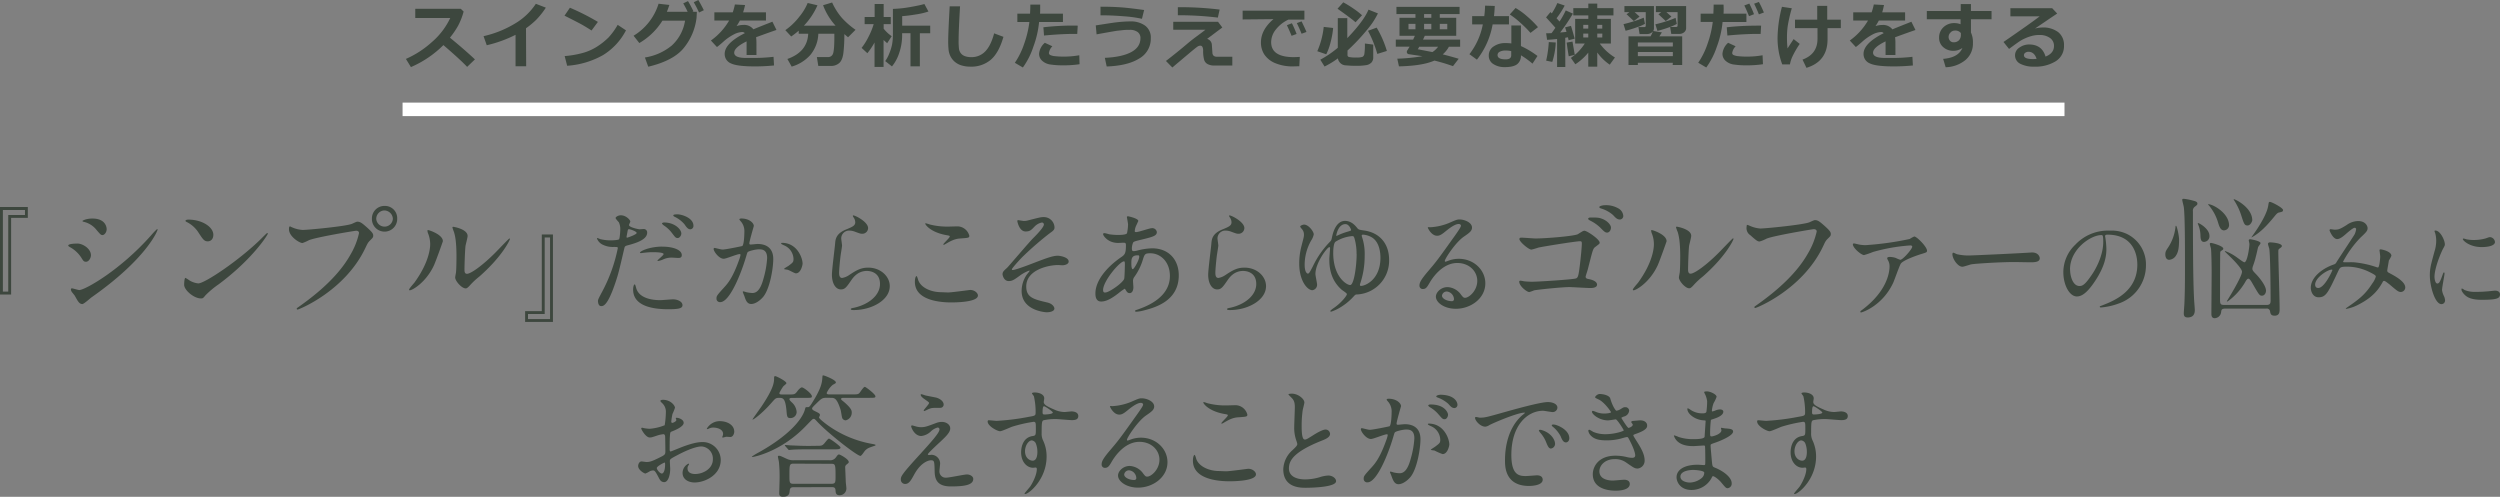 <svg xmlns="http://www.w3.org/2000/svg" viewBox="0 0 1000.15 198.74"><rect x="0" y="0" width="1000.15" height="198.74" fill="#808080" stroke="none"/><defs><style>.cls-1{fill:#3d473e;}.cls-2{fill:none;stroke:#fff;stroke-miterlimit:10;stroke-width:5.4px;}</style></defs><title>img_flow_copy01</title><g id="レイヤー_2" data-name="レイヤー 2"><g id="レイヤー_1-2" data-name="レイヤー 1"><path class="cls-1" d="M190,23.76l-3.12,3q-2.46-2.67-9.49-8.72a42,42,0,0,1-13,8.8l-2-3.27a38.5,38.5,0,0,0,10.32-6.68,28.92,28.92,0,0,0,7.42-9.7l-14,0V3.52h18.21l1.14,1.1a26.76,26.76,0,0,1-2.27,5.78,33.19,33.19,0,0,1-3.21,4.67Q185.93,19.93,190,23.76Z"/><path class="cls-1" d="M210.5,26.5h-4.25V13.93a51.19,51.19,0,0,1-11.52,4.17l-1.28-3.63a42.11,42.11,0,0,0,12.73-5.14,25.47,25.47,0,0,0,8.19-7.81l4,1.54a30.89,30.89,0,0,1-4,5,31.57,31.57,0,0,1-3.94,3.24Z"/><path class="cls-1" d="M239.19,8.76l-2.54,3.44c-1.36-.88-2.58-1.62-3.63-2.22s-3.45-1.84-7.18-3.71L228,3.09A92.07,92.07,0,0,1,239.19,8.76Zm11.24,3.38a25.16,25.16,0,0,1-9.19,9.91,33.87,33.87,0,0,1-14.34,4.26l-1-3.88a37.91,37.91,0,0,0,7.9-1.44,20.79,20.79,0,0,0,5.54-2.66A27.32,27.32,0,0,0,243.44,15a27.17,27.17,0,0,0,3.67-5.06Z"/><path class="cls-1" d="M278.79,4.71l-.14,2.53A23.59,23.59,0,0,1,273.71,19q-4.09,5.24-14.37,7.69L258,23a22.26,22.26,0,0,0,10.77-4.8,17.07,17.07,0,0,0,5.29-9.92H265a26.68,26.68,0,0,1-9.23,8.94l-2.3-2.92a22.86,22.86,0,0,0,10-12.81l4.32.49c-.39,1.17-.73,2.09-1,2.75h8.31a36.59,36.59,0,0,0-1.77-3.38l1.9-.91q1,1.61,2.19,4.08l-.49.21Zm2.78-.62L279.65,5A40.88,40.88,0,0,0,277.54.9l1.84-.9C280,1.07,280.77,2.44,281.57,4.09Z"/><path class="cls-1" d="M302.63,22h-3.95l0-5.45q-4.95,2.43-4.95,4.53t4.77,2.1l1.54,0a71.35,71.35,0,0,0,9.42-.45l.2,3.46q-3.9.38-7.64.38c-4.8,0-8-.41-9.65-1.23a4,4,0,0,1-2.45-3.79q0-4.22,8.05-8.28a1.31,1.31,0,0,0-1.08-.46,7.93,7.93,0,0,0-3.25.93,20,20,0,0,0-4.39,3.07c-1.13,1-1.94,1.67-2.43,2l-2.41-2.6a25.59,25.59,0,0,0,7.29-8h-5.91V4.93h7.36A23.84,23.84,0,0,0,294,1.79l4.07.22a27.38,27.38,0,0,1-.79,2.92h9.15V8.22H296a25.49,25.49,0,0,1-1.33,2.22,8.37,8.37,0,0,1,2.66-.46,4.65,4.65,0,0,1,4.08,1.75q1.8-.78,7.6-3.05l1.62,3.3q-2.73.93-8.15,2.91a17.32,17.32,0,0,1,.14,2.23Z"/><path class="cls-1" d="M327.38,13.49A14,14,0,0,1,324.17,22a15.89,15.89,0,0,1-7.45,4.65L315,23.59q8-2.81,8.33-10.1h-3.8V12.27a33.83,33.83,0,0,1-3,2.33l-2.35-2.54a25.66,25.66,0,0,0,5.61-5.39,21.36,21.36,0,0,0,3.33-5.48l3.92.93a28.48,28.48,0,0,1-5.42,8.15h12.66a25.15,25.15,0,0,1-5-8.18L332.9,1a25.47,25.47,0,0,0,3.92,6.17,31.51,31.51,0,0,0,5.45,4.75l-3,3-1.48-1.28a63.76,63.76,0,0,1-.36,7.37c-.23,2-.79,3.42-1.67,4.2a4.9,4.9,0,0,1-3.39,1.17h-5l-.57-3.55h4.39a2,2,0,0,0,2-1.21c.4-.82.6-3.13.6-6.95V13.49Z"/><path class="cls-1" d="M349.87,17A30,30,0,0,1,347,21.29l-2.31-2.13a25,25,0,0,0,2.77-4.43,28.93,28.93,0,0,0,2.07-5.08h-3.62V6.81h4V1.59h3.61V6.81h2.84V9.65h-2.84v1.83a15,15,0,0,0,3.21,3l-1.81,2.81L353.48,16V26.77h-3.61ZM368,26.55h-3.75V13.28h-3.34v.46a22.22,22.22,0,0,1-1.22,7.59,16.47,16.47,0,0,1-2.85,5.24l-2.7-2.13a13.35,13.35,0,0,0,1.63-3.06,19.34,19.34,0,0,0,1.14-3.72,23.75,23.75,0,0,0,.31-4.09v-10c1.5-.07,2.82-.17,4-.31s2.63-.37,4.4-.71,3.17-.65,4.19-.94l1.62,3a28.19,28.19,0,0,1-4.79,1.13c-2.18.37-4.09.61-5.71.72v3.8h11.21v3.06H368Z"/><path class="cls-1" d="M401.43,14.74q-1.8,6.32-5,9.12a12,12,0,0,1-8.19,2.8,11.72,11.72,0,0,1-3.79-.56,7.34,7.34,0,0,1-2.64-1.52,7,7,0,0,1-1.58-2.09,7.59,7.59,0,0,1-.72-2.4,31.15,31.15,0,0,1-.17-3.93q0-2.91.59-13.64h4.15q-.57,9.59-.57,13.32a26.7,26.7,0,0,0,.16,3.87,4,4,0,0,0,.71,1.58A3.52,3.52,0,0,0,386,22.45a7.06,7.06,0,0,0,2.55.41,7.49,7.49,0,0,0,5.6-2.29c1.5-1.52,2.69-3.94,3.57-7.23Z"/><path class="cls-1" d="M416.13,1.84c0,.35,0,.94,0,1.78,0,.63,0,1.24-.05,1.84h9.16V8.79h-9.54a39,39,0,0,1-2.3,9.92A30.15,30.15,0,0,1,409.21,27L406,25.12a30.61,30.61,0,0,0,3.71-7.54,40.85,40.85,0,0,0,2.11-8.79H407V5.46h5.08c.08-1.49.12-2.69.12-3.62Zm15.76,23.85a43.1,43.1,0,0,1-6.57.45,33.65,33.65,0,0,1-5-.32,6.06,6.06,0,0,1-3.39-1.51,3.71,3.71,0,0,1-1.23-2.78A6.44,6.44,0,0,1,418,17.12l3,1.39a4.86,4.86,0,0,0-1.37,2.69.91.91,0,0,0,.5.8,5.76,5.76,0,0,0,2,.48,31.76,31.76,0,0,0,3.42.17,35.89,35.89,0,0,0,6.23-.54Zm-.73-15.42-.2,3.3c-.52,0-1.07,0-1.65,0q-4.69,0-11.64.64l-.25-3.3A103.44,103.44,0,0,1,429,10.23C429.85,10.23,430.58,10.24,431.16,10.27Z"/><path class="cls-1" d="M442.74,26.6,442,23.14c4.61-.21,8.14-1,10.58-2.31s3.67-3.19,3.67-5.6a2.88,2.88,0,0,0-1.16-2.44,5.16,5.16,0,0,0-3.11-.85c-.89,0-1.85,0-2.89.13s-2,.2-2.75.32-3.34.57-7.64,1.35l-.33-3.58,5.78-.89c1.68-.25,3.17-.44,4.48-.54s2.46-.16,3.46-.16a9.67,9.67,0,0,1,6.07,1.72,5.87,5.87,0,0,1,2.23,4.94,9.11,9.11,0,0,1-4.63,8.18Q451.16,26.29,442.74,26.6ZM457.72,4l-.87,3.52a49.18,49.18,0,0,0-7.18-1q-4.64-.37-7.86-.38c-.55,0-1.06,0-1.54,0l0-3.46c2.92,0,5.65.08,8.2.26S454.12,3.52,457.72,4Z"/><path class="cls-1" d="M489,11l-6.08,4.55a2.61,2.61,0,0,1,1.9,2.39l.21,3.1a1.86,1.86,0,0,0,.33,1.08,1.47,1.47,0,0,0,.59.43,2.17,2.17,0,0,0,.75.15H493v3.52h-7.18a5.54,5.54,0,0,1-2.6-.53,2.92,2.92,0,0,1-1.42-1.52,12.75,12.75,0,0,1-.47-3.84c0-1.37-.4-2.06-1.11-2.06a2.1,2.1,0,0,0-1.11.35q-.57.36-3.48,2.8L469,27l-2.55-2.61q4.68-3.61,8.94-7.23c.8-.69,1.94-1.57,3.41-2.66,1.68-1.23,2.83-2.1,3.43-2.6-1.32,0-3.05,0-5.19,0l-7.67,0V8.71h17.91Zm-1.06-7.2-.73,3.24a130.55,130.55,0,0,0-15-.94h-1V2.88h2.13A129.4,129.4,0,0,1,487.93,3.83Z"/><path class="cls-1" d="M520,22.76l-.2,3.74-2,.05a18,18,0,0,1-8-1.44,9.67,9.67,0,0,1-4.09-3.46A8.78,8.78,0,0,1,504.45,17q0-5.07,5-9.34l-12.32.12V4.26h24.71V7.83h-6.36a13.65,13.65,0,0,0-5,3.9,8.2,8.2,0,0,0-1.94,5.13q0,6,9.11,6C518.4,22.84,519.15,22.82,520,22.76Zm-1.24-9.19-2.05.76q-.57-1.44-1.87-4.25l2-.78A44.62,44.62,0,0,1,518.71,13.57Zm3.95-.8-2,.73c-.65-1.61-1.28-3-1.9-4.25l1.9-.71C521.42,10,522.09,11.4,522.66,12.77Z"/><path class="cls-1" d="M533.33,11.19a32.47,32.47,0,0,1-1,5.65,22.22,22.22,0,0,1-1.76,4.88L527,20.49a32.94,32.94,0,0,0,2.57-9.73Zm17.92-5.83a30.88,30.88,0,0,1-2.39,4.06q-1.25,1.76-3.78,4.66a81.76,81.76,0,0,1-6,6.14v1.72a.81.81,0,0,0,.58.86,12.06,12.06,0,0,0,2.86.2,7,7,0,0,0,2.65-.29,1.77,1.77,0,0,0,.68-1.3,26.68,26.68,0,0,0,.19-4l3.34.43v5.14a3,3,0,0,1-.69,2,3.71,3.71,0,0,1-2,1.06,23.24,23.24,0,0,1-4.39.28c-.75,0-1.52,0-2.3-.06s-1.42-.09-1.9-.14a3.16,3.16,0,0,1-1.35-.47,3.47,3.47,0,0,1-1-1,3.11,3.11,0,0,1-.51-1.3,34.67,34.67,0,0,1-5.34,3.26l-1.7-2.73a40.82,40.82,0,0,0,7-4.77V7.26H539v8q6.62-6.9,8.48-11.4Zm-6.36.74L542.3,8.91Q541,7.69,535.09,3.49l2.3-2.56a41.3,41.3,0,0,1,4.12,2.54A28.24,28.24,0,0,1,544.89,6.1Zm9.94,14.28L551,21.57a45.66,45.66,0,0,0-3.72-9.25l3.47-1.27A41.43,41.43,0,0,1,554.83,20.38Z"/><path class="cls-1" d="M579.65,18.7a10.79,10.79,0,0,1-2.47,3.05c1.68.41,3.81,1,6.38,1.76l-2.28,2.95a76.44,76.44,0,0,0-7.43-2.23q-4.73,2.11-14.18,2.32L559,23.48a73.68,73.68,0,0,0,10.07-1l-5.38-.79a.9.9,0,0,1-.87-1,.71.71,0,0,1,.11-.4c.31-.5.63-1,1-1.62H558.4V15.84h6.93c.25-.5.48-1,.7-1.53h-6.15V7.13h6.39V5.64h-7.61V2.75h25.26V5.64H576V7.13h6.58v7.18H570c-.17.4-.41.92-.7,1.53h14.84V18.7ZM566.27,9.54h-2.79V11.7h2.79Zm6.78,11.29a8.2,8.2,0,0,0,2.27-2.13h-7.53c-.23.42-.43.76-.59,1ZM569.72,5.64V7.13h2.9V5.64Zm2.9,3.9h-2.9V11.7h2.9ZM579,11.7V9.54h-3V11.7Z"/><path class="cls-1" d="M598,2.38c-.07,1.48-.17,2.84-.32,4.07h6V9.76h-6.54a31.77,31.77,0,0,1-6.28,14.11l-3-2.19a28.09,28.09,0,0,0,5.36-11.92h-4.27V6.45h4.85a39,39,0,0,0,.32-4.19Zm17.09,20-2,3.08a33,33,0,0,0-4.63-3.34,4.21,4.21,0,0,1-1.5,3.56q-1.5,1.17-4.93,1.17a8.12,8.12,0,0,1-4.6-1.22,3.87,3.87,0,0,1-1.83-3.39,4.22,4.22,0,0,1,1.94-3.66,8.08,8.08,0,0,1,4.74-1.35,17.1,17.1,0,0,1,2.35.15v-7.2h3.83v8.24A34.85,34.85,0,0,1,615,22.33Zm-10.51-1.94a11.09,11.09,0,0,0-2.35-.23,4.83,4.83,0,0,0-2.2.47,1.47,1.47,0,0,0-.92,1.33c0,1.16,1.07,1.74,3.23,1.74,1.5,0,2.24-.54,2.24-1.62Zm10.71-9.58-3,2.3a42.75,42.75,0,0,0-4-4A31.8,31.8,0,0,0,604,5.78l2.32-2.58a27.8,27.8,0,0,1,4.59,3.32A39.63,39.63,0,0,1,615.24,10.81Z"/><path class="cls-1" d="M622.39,17A28.88,28.88,0,0,1,621,24.76l-2.44-.49a46.94,46.94,0,0,0,1.05-7.44Zm3.83,9.81h-3.29V15.59c-1.61.18-2.94.29-4,.34l-.38-2.62c.63,0,1.36,0,2.18-.06.41-.55.92-1.26,1.52-2.13-.66-.79-1.91-2.17-3.73-4.16l1.76-2.14.53.53a26.82,26.82,0,0,0,2.23-4.13l2.93,1a33.89,33.89,0,0,1-3.26,5.08c.39.42.79.86,1.19,1.32a34.67,34.67,0,0,0,2.5-4.45l2.85,1.28a69.69,69.69,0,0,1-5.1,7.55c1.06-.09,1.91-.17,2.54-.25-.26-.92-.45-1.52-.56-1.8l2.36-.6c.38,1.2.87,2.9,1.48,5.12l-2.45.62c0-.17-.11-.57-.26-1.19-.33.08-.68.16-1.07.22ZM630,21.94l-2.41.57c-.27-1.5-.54-3.33-.83-5.47l2.33-.41Zm5.4-.88a22.23,22.23,0,0,1-5.17,4.65l-1.79-2.55A19.54,19.54,0,0,0,634,17.42h-3.84V7.55h5.26V6.16h-6V3.26h6V1.44H639V3.26h6.48v2.9H639V7.55h5.45v9.87H640A21.34,21.34,0,0,0,646.07,23L644,25.87A19.69,19.69,0,0,1,639,21v5.67H635.4Zm-2-9.62h2V9.94h-2Zm2,2h-2V15h2Zm3.57-2H641V9.94H639Zm2.07,2H639V15H641Z"/><path class="cls-1" d="M658.08,9.54a18.41,18.41,0,0,1-3.31,1.4,43.66,43.66,0,0,1-4.44,1.36l-.83-2.65c1.18-.26,2.61-.65,4.28-1.18a33.67,33.67,0,0,0,3.81-1.4Zm-2.16-2.9-2.28,1.79L650.72,5.7l1.15-.85h-2V2.44h11.81V11.3A1.94,1.94,0,0,1,660.8,13a3,3,0,0,1-1.87.62h-3l-.46-2.78h2.3q.63,0,.63-.57V4.85h-4.45Zm13.32,18.48h-14V26H651.5V14.53h8.84c.5-.95.85-1.66,1-2.12l3.52.54-1,1.58h9.12V26h-3.82Zm0-6.53V17h-14v1.58Zm-14,3.87h14V20.81h-14ZM670.82,9.57A18.23,18.23,0,0,1,667.51,11a41.24,41.24,0,0,1-4.44,1.36l-.82-2.64a44,44,0,0,0,4.25-1.17,33.68,33.68,0,0,0,3.83-1.41Zm-2.15-2.93L666.4,8.43,663.47,5.7l1.15-.85h-2.17V2.44h12.1v8.75a2.1,2.1,0,0,1-.81,1.73,3,3,0,0,1-1.92.65h-3.21l-.45-2.78h2.35q.63,0,.63-.57V4.85h-4.48Z"/><path class="cls-1" d="M689.52,1.84c0,.35.05.94.05,1.78,0,.63,0,1.24-.06,1.84h9.16V8.79h-9.53a39.06,39.06,0,0,1-2.31,9.92A30.44,30.44,0,0,1,682.61,27l-3.22-1.9a30.61,30.61,0,0,0,3.72-7.54,40.8,40.8,0,0,0,2.1-8.79h-4.85V5.46h5.09c.07-1.49.11-2.69.11-3.62Zm15.77,23.85a43.33,43.33,0,0,1-6.58.45,33.65,33.65,0,0,1-5-.32,6.12,6.12,0,0,1-3.39-1.51,3.71,3.71,0,0,1-1.23-2.78,6.49,6.49,0,0,1,2.27-4.41l3,1.39a4.83,4.83,0,0,0-1.38,2.69.91.91,0,0,0,.5.8,5.89,5.89,0,0,0,2,.48,31.82,31.82,0,0,0,3.43.17,35.78,35.78,0,0,0,6.22-.54Zm-.74-15.42-.19,3.3c-.53,0-1.08,0-1.65,0q-4.71,0-11.65.64l-.25-3.3a103.7,103.7,0,0,1,11.55-.64C703.25,10.23,704,10.24,704.55,10.27Zm-2.84-4.59-2,.77c-.77-1.91-1.39-3.33-1.88-4.26l2-.76A41.51,41.51,0,0,1,701.71,5.68ZM705.66,5l-2,.74c-.64-1.61-1.28-3-1.9-4.26l1.9-.71C704.42,2.19,705.09,3.59,705.66,5Z"/><path class="cls-1" d="M720,17.56a37.75,37.75,0,0,0-3,5.21,12.83,12.83,0,0,0-.92,3H713a30.19,30.19,0,0,1-1.87-10.58,50.51,50.51,0,0,1,1.76-12.47l3.94.59a60.49,60.49,0,0,0-1.63,7.07A32.46,32.46,0,0,0,714.9,15a36.93,36.93,0,0,0,.23,4.38q.79-1.26,2.43-3.74Zm2.69,9.57-1.58-3.29q6-2.19,6-8.31V11.26h-9V7.87H727V2.36H731V7.87h5.44v3.39h-5.31v4.4Q731.16,24.54,722.72,27.13Z"/><path class="cls-1" d="M758.29,22h-3.95V16.55q-5,2.43-5,4.53t4.77,2.1l1.54,0a71.52,71.52,0,0,0,9.43-.45l.19,3.46q-3.89.38-7.64.38c-4.79,0-8-.41-9.64-1.23a4,4,0,0,1-2.46-3.79q0-4.22,8.06-8.28a1.31,1.31,0,0,0-1.08-.46,8,8,0,0,0-3.26.93,20,20,0,0,0-4.38,3.07c-1.13,1-1.94,1.67-2.43,2l-2.41-2.6a25.59,25.59,0,0,0,7.29-8h-5.92V4.93h7.36a24,24,0,0,0,.88-3.14l4.07.22A30,30,0,0,1,753,4.93h9.15V8.22H751.65a25.49,25.49,0,0,1-1.33,2.22A8.32,8.32,0,0,1,753,10a4.65,4.65,0,0,1,4.08,1.75q1.8-.78,7.59-3.05l1.63,3.3c-1.83.62-4.54,1.59-8.16,2.91a15.69,15.69,0,0,1,.14,2.23Z"/><path class="cls-1" d="M796.74,7.71H788.5V13a9.42,9.42,0,0,1,.79,4.25,8.51,8.51,0,0,1-3,6.77,13,13,0,0,1-7.91,2.88l-1-3.35q6.1-.48,7.7-4.37a6,6,0,0,1-3.61,1.14,5.9,5.9,0,0,1-4.07-1.47,4.79,4.79,0,0,1-1.64-3.75,5.54,5.54,0,0,1,1.74-4.21,6.11,6.11,0,0,1,4.37-1.65,6.72,6.72,0,0,1,2.47.46V7.71H770.84V4.41h13.57V1.64h4.09V4.41h8.24ZM784.47,14l0-.77a2.83,2.83,0,0,0-2.47-1,2.26,2.26,0,0,0-1.68.79,2.39,2.39,0,0,0-.76,1.71,2.24,2.24,0,0,0,.56,1.56,1.86,1.86,0,0,0,1.45.63,2.85,2.85,0,0,0,2.13-.81A3,3,0,0,0,784.47,14Z"/><path class="cls-1" d="M818.34,22.64q3.38-1.34,3.38-4.24a3.79,3.79,0,0,0-1.67-3.26A7.1,7.1,0,0,0,815.84,14h-.34a10.8,10.8,0,0,0-2.6.37,16.77,16.77,0,0,0-2.8,1,15.72,15.72,0,0,0-2.21,1.2c-.59.39-2,1.4-4.15,3l-2.22-2.78Q812.85,9,816,6.53H804.28V3.29H821l2,2.13c-2,1.32-4.95,3.34-8.88,6A12,12,0,0,1,817,11a10,10,0,0,1,6.41,1.86,6.5,6.5,0,0,1,2.31,5.36,7.06,7.06,0,0,1-3.28,6.26,15.26,15.26,0,0,1-8.62,2.18,11.43,11.43,0,0,1-5.61-1.16,3.71,3.71,0,0,1-2.07-3.41,3.64,3.64,0,0,1,1.76-3.06,6.64,6.64,0,0,1,3.86-1.24Q816.93,17.81,818.34,22.64Zm-3.58.91c-.6-1.88-1.69-2.83-3.28-2.83a2.06,2.06,0,0,0-1.24.39,1.15,1.15,0,0,0-.54,1c0,1,1.19,1.52,3.58,1.52A13.74,13.74,0,0,0,814.76,23.55Z"/><path class="cls-1" d="M11.13,87.16H4.45v30.66H0v-35H11.13ZM10,84H1.15v32.66H3.3V86H10Z"/><path class="cls-1" d="M36.38,102.1c0,1.05-.79,2.62-2,2.62-.79,0-1.05-.31-1.84-1.62a12.7,12.7,0,0,0-4.76-4.35c-.16-.1-.48-.31-.48-.52,0-.74,3-.79,3.67-.79C33.18,97.44,36.38,99.54,36.38,102.1Zm-6.44,16.24c-.16-.26-1.1-1.36-1.26-1.62a2.18,2.18,0,0,1-.32-1c0-.21.16-.36.48-.36s2.46.68,2.88.68C34,116,48.06,108.18,60.58,94a26,26,0,0,1,2.25-2.35.19.19,0,0,1,.21.21c0,.57-4.61,11.78-26.29,27-.63.42-3.15,2.78-3.83,2.78C31.77,121.59,31.25,120.75,29.94,118.34ZM42.67,91.68c0,1.2-.84,2.36-1.68,2.36-.58,0-.84-.21-2.72-2.47a9.19,9.19,0,0,0-4.51-2.77c-.21,0-.79-.21-.79-.37s1.47-1,4-1C42.67,87.44,42.67,91.52,42.67,91.68Z"/><path class="cls-1" d="M87.4,113.79a36.32,36.32,0,0,0-5.14,4.29c-1,1.21-1.1,1.31-1.88,1.31-2.83,0-6.71-3.35-6.71-5.45,0-.36.06-2.77.53-2.77a13.59,13.59,0,0,1,1.57,1,8.66,8.66,0,0,0,3.56,1.21c2.57,0,16.45-9.28,25.15-17.87.83-.83,2.3-2.3,2.4-2.3a.34.34,0,0,1,.27.26C107.15,93.93,101,103.73,87.4,113.79ZM83.1,96.55c-1.41,0-1.94-.84-3.66-3.46a11.84,11.84,0,0,0-4.77-4.29c-.21-.11-.47-.26-.47-.47s.42-.47,1.15-.47c5.6,0,10,3,10,6.07C85.35,95.5,84.46,96.55,83.1,96.55Z"/><path class="cls-1" d="M116.73,90.89a12.15,12.15,0,0,0,4.35,1.1c2.14,0,17.49-1.46,19.75-2.46,1.62-.73,1.83-.84,2.2-.84,1.15,0,2,.74,3.61,2.15,2.36,2.1,2.67,2.67,2.67,3.41s-.26.94-1.2,1.88-1.05,1.21-2.05,3.3c-8.22,17.08-26.5,24.41-27,24.41a.34.34,0,0,1-.36-.31c0-.21.15-.32.68-.68,9.11-6.39,16.5-13.31,20.69-20.75a29.45,29.45,0,0,0,3.56-8.85c0-.89-.89-.94-1.15-.94-.52,0-15.66,2.51-18.86,3.77A18.65,18.65,0,0,1,121,97.23c-1.2,0-5.39-2.62-5.39-5.5,0-1,.15-1.15.47-1.15C116.15,90.58,116.62,90.89,116.73,90.89Zm42.17-3.51a5.06,5.06,0,1,1-10.11,0,5,5,0,0,1,5.13-5A4.88,4.88,0,0,1,158.9,87.38Zm-8.38.16a3.33,3.33,0,0,0,6.65-.05,3.5,3.5,0,0,0-3.35-3.3A3.36,3.36,0,0,0,150.52,87.54Z"/><path class="cls-1" d="M173.61,106.14c-3.14,6.81-8.64,10-9.69,10a.24.24,0,0,1-.26-.26c0-.42,1.68-2.25,2.1-2.78,5.76-7.91,6.34-13.62,6.34-15.35a11.51,11.51,0,0,0-.9-4.5,4.08,4.08,0,0,1-.2-.94c0-.16.05-.27.26-.27.36,0,5.92,1.78,5.92,4.46C177.18,96.6,174.5,104.15,173.61,106.14ZM182.1,111c0-.26.26-1.63.31-1.89.16-1,.21-5.13.21-6.44,0-6.39-.62-8.54-1-9.85A12.9,12.9,0,0,1,181,91a.29.29,0,0,1,.31-.27c.26,0,5.76.95,5.76,3.67,0,.63-.73,3.35-.83,3.93-.21,1.41-.42,7.75-.42,9.48,0,.68,0,1.73,1,1.73,1.57,0,6.39-3.46,11.42-8.54.89-.89,5.35-5.6,5.55-5.6a.22.22,0,0,1,.21.21c0,.41-3,6.91-12.2,15a29.74,29.74,0,0,0-3.62,3.35c-.89,1-1.36,1.36-1.72,1.41C184.88,115.57,182.1,112.48,182.1,111Z"/><path class="cls-1" d="M210.08,124.46h6.67V93.79h4.46v35H210.08Zm1.15,3.18h8.82V95h-2.14v30.63h-6.68Z"/><path class="cls-1" d="M240.94,116.62a63.29,63.29,0,0,0,6.22-17.34c0-.48-.18-.48-1.69-.48a9.08,9.08,0,0,1-4.2-.84,4.55,4.55,0,0,1-2.45-2.55.2.2,0,0,1,.19-.19,9.7,9.7,0,0,1,1.08.43,17.73,17.73,0,0,0,4.2.51c.71,0,3-.09,3.35-.42s.51-3.53.51-3.86a6.6,6.6,0,0,0-.56-2.93c-.19-.23-1.32-1.41-1.32-1.74s.89-1.08,2.12-1.08c2.12,0,3.77,1.93,3.77,2.49,0,.24-.52,1.18-.52,1.42,0,.89,3.77,1.69,4.24,1.69.19,0,1.23-.09,1.46-.09a1.35,1.35,0,0,1,1.56,1.46c0,2.64-4,4-7.12,4.86-1.6.42-1.79.47-2,1.32-2.4,10.27-2.45,10.32-3.44,13.38-3.25,9.8-5,9.8-5.84,9.8-1.13,0-1.27-1.55-1.27-2.07S239.48,119.35,240.94,116.62Zm9.95-21.54c.23,0,3.82-1.27,3.82-1.88s-2.55-1.51-3.07-1.51c-.28,0-.42.09-.52.56-.19,1-.19,1.09-.42,2.22C250.65,94.8,250.6,95.08,250.89,95.08Zm3.58,20c1,4.1,6.08,5,9.66,5,.8,0,4.39-.33,5.14-.33,1.6,0,3.77.8,3.77,2.36,0,1.32-1.74,1.6-5.75,1.6-7.64,0-14-1.93-14-7.87,0-1.08.28-2.07.66-2.07C254.14,113.75,254.42,114.92,254.47,115.07Zm10.42-16.41c4.47,0,7.87,1.32,7.87,3.4,0,1.13-1,1.13-1.37,1.13s-2.26-.14-2.64-.14a8,8,0,0,0-3.49.75,8.42,8.42,0,0,1-2,.61c-.09,0-.23,0-.23-.14,0-.33,2.45-2.12,2.45-2.64,0-.71-3.35-.75-4.05-.75a26.32,26.32,0,0,0-3.4.19c-.28,0-1.36.18-1.55.18s-.38,0-.43-.09C255.74,100.55,259.84,98.66,264.89,98.66Zm7.68-5.23c0,.75-.66,1.79-1.46,1.79s-1-.33-2.41-2.17a12.66,12.66,0,0,0-3.2-2.92c-.19-.14-.66-.56-.66-.75s.42-.38.85-.38C269.88,89,272.57,91.73,272.57,93.43Zm4.85-3.11a1.34,1.34,0,0,1-1.22,1.41c-1,0-1.6-.89-2.36-2a11.72,11.72,0,0,0-3.91-3c-.47-.23-.57-.42-.57-.56,0-.43,1.09-.43,1.8-.43C272.76,85.79,277.42,87.16,277.42,90.32Z"/><path class="cls-1" d="M285.49,99.56a.42.42,0,0,1,.43-.38c.14,0,2.59.66,3.11.66,1.36,0,7.82-1.37,7.91-1.41.81-.57.85-5.33.85-5.56a6,6,0,0,0-1.17-4c-.71-.85-.81-.94-.81-1.09,0-.33.57-.37.76-.37,3.16,0,5,1.79,5,3,0,.1-1.79,6.08-1.79,7,0,.28.19.42.52.42s2.41-.23,2.78-.23c3.54,0,6.27,1.7,6.27,6,0,3.72-1.32,11.83-4,15.13-1.32,1.56-3.21,2.88-4.81,2.88-1.79,0-2.26-1.75-2.78-3.26-.1-.23-.61-1.46-.61-1.55a.22.22,0,0,1,.23-.24,9.63,9.63,0,0,1,1.18.33,14.82,14.82,0,0,0,2.4.33c1.37,0,3.12-.66,4.48-5.75a37.29,37.29,0,0,0,1.46-8.2c0-3.3-1.88-3.53-3.25-3.53s-4.19.7-4.52,1.13c-.19.23-.24.42-.71,2-1.89,6.41-6.46,18-10.28,18a1.38,1.38,0,0,1-1.5-1.51c0-1,.33-1.36,3.15-4.48,1.28-1.41,3.26-3.58,5.8-10.65a12.47,12.47,0,0,0,.66-2.21.33.33,0,0,0-.33-.38c-1,0-5.42,1.88-6.36,1.88C287.66,103.56,285.49,100.59,285.49,99.56Zm32.9,9.8c-.47,0-2.64-1.27-3.2-1.41-.24-.1-1.51-.19-1.51-.33,0-.29,1.55-1.09,1.84-1.32,1.74-1.32,1.93-1.46,1.93-2.74a6.07,6.07,0,0,0-3.82-5.42c-.38-.18-1.13-.51-1.13-.7s.19-.29.33-.29c6,0,8.25,5.94,8.25,8.35C321.08,106.06,320.37,109.36,318.39,109.36Z"/><path class="cls-1" d="M347.29,91.26a2.31,2.31,0,0,1-2.4,2.26c-.43,0-.66,0-2.78-.8a6.55,6.55,0,0,0-2.22-.47,3.14,3.14,0,0,0-3.35,3.11c0,.43.33,2.45.33,2.88s-.47,3.2-.56,3.86c-.24,1.75-.61,5.75-.61,6.93,0,.71,0,2.17,1.22,2.17a7,7,0,0,0,2.74-1.13c2.87-1.89,4.66-3,7.68-3,5,0,8.62,3.54,8.62,7.4,0,5.75-7.49,9.57-14.32,9.57-.62,0-1.28,0-1.28-.38s1-.47,1.37-.56c5.89-1.32,10.32-5,10.32-9.48,0-4.94-4.29-5.23-5.23-5.23-1.65,0-4.05.52-6.13,3.54s-2.68,3.86-4.29,3.86c-2,0-3.58-2.26-3.58-5.89,0-2,1.13-10.65,1.27-12.4s.33-4,4.29-5.65c2.64-1.09,3.77-1.56,3.77-2.92a3.5,3.5,0,0,0-.8-2.13c-.09-.18-.23-.47-.09-.61C341.59,85.89,347.29,88.62,347.29,91.26Z"/><path class="cls-1" d="M379.3,117c1.42,0,8.58-1,8.82-1,1.83,0,3.11,1.27,3.11,2.21,0,2.55-8,2.78-10.61,2.78-4.67,0-14.61-.84-14.61-8.24,0-1.8.52-2.31.61-2.31.33,0,.66,1.5.76,1.74,1.32,3.3,5.7,4.71,9.05,4.71C376.76,116.9,378.83,117,379.3,117Zm.14-26.35c.57,0,3.21-.09,3.73-.09a5,5,0,0,1,4.62,3.77c0,.84-.43.84-3.68,1.08-2.4.14-4.15,1.23-5.94,2.26-.47.29-.47.24-.66.24s-.14,0-.14-.1c0-.42,2.59-2.64,2.59-3.2,0-.28-.14-.33-1.51-.57-6.12-1.13-8.29-4.1-8.29-4.57,0-.14.14-.14.23-.14a14.21,14.21,0,0,1,1.56.47A28.36,28.36,0,0,0,379.44,90.65Z"/><path class="cls-1" d="M421.87,91c0,.7-.28,1.22-1.79,2.21a129.71,129.71,0,0,0-10.89,9.43c-1.74,1.74-4.38,4.76-4.38,5.09s.19.28.42.28c1,0,6.84-2.21,8.39-2.83,5.05-1.93,7.59-2.87,9.52-2.87,1,0,4.39.61,4.39,2.31,0,1.18-1.79,1.51-2.45,1.51-.29,0-1.51-.1-1.75-.1-3.77,0-12.77,1.84-12.77,8.58,0,4.43,3,5.14,8.44,6.41,2.35.57,2.82,2,2.82,2.41,0,1-1.46,1.5-3.11,1.5-.33,0-10-.56-10-8.53a11.6,11.6,0,0,1,2.08-6.55c.19-.24,1.13-1.37,1.13-1.46s-.05-.14-.19-.14a15.49,15.49,0,0,0-3.54,1.88c-2.54,1.84-3.2,2.31-4.66,2.31-1.93,0-2.45-2.31-2.45-2.73,0-.9.42-1.32,1.79-2.55.42-.33,8.67-10.08,10.41-11.83,1.47-1.46,4.34-4.43,4.34-5.51a.79.79,0,0,0-.8-.8,5.55,5.55,0,0,0-3,1.69c-1.27,1.32-1.79,1.89-3.53,1.89-2.55,0-3.3-4-3.3-4.15a.33.33,0,0,1,.33-.38c.14,0,2,.33,2.31.33a5.87,5.87,0,0,0,1.65-.23c4.62-1.18,5.14-1.32,6.27-1.32A4.27,4.27,0,0,1,421.87,91Z"/><path class="cls-1" d="M447.61,117.19c-2.4,1.88-4.8,3.44-7.07,3.44s-2.31-2.41-2.31-3.25c0-5.1,4.53-10.52,10.28-14.48,1.46-1,1.93-1.46,1.93-4.8,0-.76-.14-1-1-1-.09,0-1.79.09-2.12.09-4.19,0-6-3-6-3.44s.19-.47.57-.47,1.69.42,2,.47A27.87,27.87,0,0,0,447,94c.85,0,3.58,0,3.87-.71a18.4,18.4,0,0,0,.42-3.49c0-.47-.47-2.87-.47-3s.23-.28.42-.28,4.15.85,4.15,1.89c0,0-.71,1.55-.75,1.65a6,6,0,0,0-.66,2.31c0,.37,0,.47.61.47,1,0,5.33-1.56,6.22-1.56a1.83,1.83,0,0,1,2,1.56c0,1.51-1.7,1.93-5.7,2.92-2.78.66-3.49.85-3.77,1.23a6.11,6.11,0,0,0-.52,2.31c0,1.08.23,1.17.8,1.17a6.22,6.22,0,0,0,1.37-.23,25.31,25.31,0,0,1,5.89-.9c6.88,0,10.7,4.76,10.7,10.8,0,10.22-9.38,12.86-13.77,14a14.79,14.79,0,0,1-3.25.57c-.28,0-.47-.1-.47-.33s.38-.33.94-.52c9.48-3.21,13-8.16,13-13.43,0-5.94-4-9.1-7.77-9.1-2.26,0-2.36.28-3.21,3.06a23.21,23.21,0,0,1-3.25,6.41,2.49,2.49,0,0,0-.52,1.7c0,.38.14,2.07.14,2.4,0,1.28-.47,2.36-1.51,2.36-.8,0-1.13-.57-1.46-1.08s-.37-.66-.51-.66A18.84,18.84,0,0,0,447.61,117.19Zm2.12-5.61c.19-.47.29-5.42.29-5.94,0-.28,0-1.09-.33-1.09-1.75,0-8.39,7.92-8.39,11.46,0,.66.23,1.13,1,1C443.89,116.86,449.07,113.27,449.73,111.58Zm5.33-9.43c-2.45,0-2.45,1.6-2.45,3.25,0,.43,0,2.27.56,2.27s2.6-3.73,2.6-5a1.08,1.08,0,0,0-.14-.47C455.53,102.15,455.2,102.15,455.06,102.15Z"/><path class="cls-1" d="M497.82,91.26a2.32,2.32,0,0,1-2.41,2.26c-.42,0-.66,0-2.78-.8a6.5,6.5,0,0,0-2.21-.47,3.14,3.14,0,0,0-3.35,3.11c0,.43.33,2.45.33,2.88s-.47,3.2-.57,3.86c-.23,1.75-.61,5.75-.61,6.93,0,.71,0,2.17,1.23,2.17a7,7,0,0,0,2.73-1.13c2.88-1.89,4.67-3,7.68-3,5.05,0,8.63,3.54,8.63,7.4,0,5.75-7.49,9.57-14.33,9.57-.61,0-1.27,0-1.27-.38s1-.47,1.37-.56c5.89-1.32,10.32-5,10.32-9.48,0-4.94-4.29-5.23-5.23-5.23-1.65,0-4.06.52-6.13,3.54s-2.69,3.86-4.29,3.86c-2,0-3.58-2.26-3.58-5.89,0-2,1.13-10.65,1.27-12.4s.33-4,4.29-5.65c2.64-1.09,3.77-1.56,3.77-2.92a3.5,3.5,0,0,0-.8-2.13c-.1-.18-.24-.47-.1-.61C492.11,85.89,497.82,88.62,497.82,91.26Z"/><path class="cls-1" d="M543,91.26c.51.62.75.66,2.73.95,5.84.8,10,4.9,10,11.78a13.53,13.53,0,0,1-12.73,13.81c-.75,0-.8.09-1.65,1a23.37,23.37,0,0,1-6,4.67,15.66,15.66,0,0,1-2.83,1.22c-.23,0-.33-.14-.33-.28s1-.94,1.32-1.13c3.11-2.12,5.33-5,5.33-5.61,0-.43-1.84-1.51-2.12-1.79-4.72-4.2-4.91-9.48-4.91-12.31,0-.66.29-3.62.29-4.24,0-.14,0-.47-.29-.47-.8,0-5.56,6.27-5.56,10.75,0,.66.66,3.63.66,4.24A2.18,2.18,0,0,1,525,116.1c-1.84,0-5.23-3.49-5.23-10.74a27.5,27.5,0,0,1,.89-6.89c.85-3.34,1-3.72,1-4.57a3.3,3.3,0,0,0-.94-2.4c-.38-.47-.56-.71-.56-.85,0-.42,1.13-.8,1.55-.8,1.79,0,3.87,2.78,3.87,3.91a6.73,6.73,0,0,1-1,2.4,19.73,19.73,0,0,0-2.64,9.71c0,3.4,1.17,3.59,1.27,3.59.52,0,.8-.62,2-2.88a36.33,36.33,0,0,1,6.93-9.94c.52-.57.52-.71.8-2,1.18-5.33,3.63-6.27,5.09-6.27C540.62,88.34,542.18,90.23,543,91.26Zm-.29,10.32a22.43,22.43,0,0,0-.8-6.12c-.28-.9-.42-1-1-1a14.83,14.83,0,0,0-6.64,2.26c-.8.61-.9,3.35-.9,4.48,0,10,5.85,13.05,6.88,12.82C541.75,113.7,542.74,106.11,542.74,101.58Zm-8.15-7.4c0,.1,0,.19.09.19a5.73,5.73,0,0,0,1-.42,25.6,25.6,0,0,1,3.49-1.27c1.23-.38,1.37-.43,1.37-.66s-.76-2.36-2.26-2.36C535.34,89.66,534.59,94,534.59,94.18ZM544.06,114c0,.33.19.38.47.38,1.56,0,7.73-2.41,7.73-11.32,0-1.65-.28-6.45-3.72-8.25a8.06,8.06,0,0,0-3.3-.94c-.33,0-.47.14-.47.43a5.18,5.18,0,0,0,.28,1,21.37,21.37,0,0,1,.9,7,34.45,34.45,0,0,1-1.84,11.31A1.3,1.3,0,0,0,544.06,114Z"/><path class="cls-1" d="M591,112.38c0-3.87-3.25-7.17-8-7.17-6.22,0-10.23,6.46-11.07,7.92-.95,1.61-1.42,2.5-2.69,2.5a1.3,1.3,0,0,1-1.37-1.32c0-1.18.38-2.21,3.73-6.13,3.06-3.58,3.53-4.19,10.65-14.18,1.55-2.22,2.21-3.21,2.21-3.73,0-.33-.33-.66-.89-.66-1.75,0-4.53,2.36-5.33,3-1.88,1.55-2.54,1.7-3.34,1.7-2.22,0-3.68-3-3.68-3.26s.14-.14,1.13-.14a23,23,0,0,0,7.31-1.69c2.92-1.28,3.25-1.42,4.29-1.42,1.88,0,4.94,1.18,4.94,3.25,0,1.37-1.08,2.13-3.34,3.68-3.4,2.4-7.54,8.86-7.54,9.66,0,.14.14.33.28.33l1.18-.42a11.34,11.34,0,0,1,4.15-.76c6,0,10.6,4.48,10.6,9.81,0,6-5.8,10.18-11.78,10.18-4.67,0-8-2.5-8-4.86,0-1.69,2-3.81,4.67-3.81a7,7,0,0,1,5.37,3c.66.85.95,1.28,1.61,1.28C587.67,119.17,591,116.29,591,112.38Zm-12.12,4.24a1.92,1.92,0,0,0-2,1.65c0,1.23,2,2.22,4,2.22a.78.78,0,0,0,.8-.85A3.21,3.21,0,0,0,578.85,116.62Z"/><path class="cls-1" d="M614.26,95.4c4.61,0,15.92-1,17-1.73,1.94-1.21,2.15-1.36,2.62-1.36,1,0,6.08,3.4,6.08,4.77,0,.47-.21.52-1.84,1.78-.89.68-1,1.52-2.88,8.8-.1.47-.89,2.77-.89,3,0,.74.53.84,1.31,1s3.25.73,3.25,2.2-2.46,1.36-2.88,1.36c-1.31,0-7.07-.37-8.23-.37-2.82,0-12.57,1-14.09,1.31a12.71,12.71,0,0,1-1.93.68c-.9,0-4-2.35-4-4.19,0-.21.21-.36.48-.36s1.31.21,1.57.26c1.1.1,2.09.16,3.19.16,2.31,0,16.77-.9,17.6-1.37.63-.36.84-1,1.21-3.61.63-4.77,1-9.17,1-10.22,0-.78-.11-1-.74-1-1.62,0-14.66,2.09-16.71,2.56a25.33,25.33,0,0,1-2.72.79c-1.1,0-4.82-3.14-4.82-4.24a.57.57,0,0,1,.58-.53C608.81,95,613.37,95.4,614.26,95.4Zm26.82-7.81c2,.79,3.4,2.41,3.4,3.46s-.68,2-1.52,2c-.63,0-1-.15-2.77-2a15.79,15.79,0,0,0-4-2.78c-.27-.15-.84-.47-.84-.73s.42-.52.84-.52C639.19,87,639.72,87.07,641.08,87.59Zm6.23-4.29a3.79,3.79,0,0,1,2.1,3,1.41,1.41,0,0,1-1.31,1.52c-1.1,0-1.68-.58-2.78-1.79a12.85,12.85,0,0,0-4.77-2.61c-.52-.16-.73-.37-.73-.58,0-.42,1.41-.73,1.94-.73A9.87,9.87,0,0,1,647.31,83.3Z"/><path class="cls-1" d="M663.18,106.14c-3.14,6.81-8.64,10-9.69,10a.24.24,0,0,1-.26-.26c0-.42,1.67-2.25,2.09-2.78,5.76-7.91,6.34-13.62,6.34-15.35a11.44,11.44,0,0,0-.89-4.5,4.17,4.17,0,0,1-.21-.94c0-.16.05-.27.26-.27.37,0,5.92,1.78,5.92,4.46C666.74,96.6,664.07,104.15,663.18,106.14Zm8.49,4.87c0-.26.26-1.63.31-1.89.16-1,.21-5.13.21-6.44,0-6.39-.63-8.54-1-9.85a14.18,14.18,0,0,1-.68-1.88c0-.21.21-.27.32-.27s5.76.95,5.76,3.67c0,.63-.73,3.35-.84,3.93-.21,1.41-.42,7.75-.42,9.48,0,.68.06,1.73,1,1.73,1.57,0,6.39-3.46,11.42-8.54.89-.89,5.34-5.6,5.55-5.6a.22.22,0,0,1,.21.21c0,.41-3,6.91-12.21,15a29.08,29.08,0,0,0-3.61,3.35c-.89,1-1.36,1.36-1.73,1.41C674.44,115.57,671.67,112.48,671.67,111Z"/><path class="cls-1" d="M699.85,90.26a12.66,12.66,0,0,0,4.34,1.16c2.15,0,17.5-1.52,19.75-2.52,1.63-.73,1.84-.84,2.2-.84,1.16,0,2,.74,3.62,2.15,2.35,2.1,2.67,2.67,2.67,3.41s-.26.94-1.21,1.88-1,1.21-2,3.3c-8.22,17.08-26.5,24.41-27,24.41a.35.35,0,0,1-.37-.31c0-.21.16-.31.69-.68,9.11-6.39,16.5-13.31,20.69-20.75a29.65,29.65,0,0,0,3.56-8.85c0-.89-.89-.94-1.15-.94-.58,0-15.82,2.57-18.86,3.77A15.14,15.14,0,0,1,704,96.6c-.68,0-1,0-3.77-2.51a3.34,3.34,0,0,1-1.52-2.93,5.76,5.76,0,0,1,.16-1.21A3.75,3.75,0,0,1,699.85,90.26Z"/><path class="cls-1" d="M743.9,97.86a13.48,13.48,0,0,0,2.56.21A122.82,122.82,0,0,0,764,95.61a10.71,10.71,0,0,1,1.83-1c1,0,5.09,4.14,5.09,5.66,0,.68-.21.73-2.47,1.41-1.31.42-7.23,2.41-8.06,3.88-.63,1.1-2.47,6.39-2.94,7.44-4.24,9.27-12.41,12-12.94,12-.21,0-.26-.11-.26-.21,0-.26,0-.32.95-1,10.11-7.7,10.73-15.29,10.73-17.23a4.7,4.7,0,0,0-.47-2.15c-.42-.79-.47-.89-.47-1.1,0-.47.79-.52,1-.52a7.63,7.63,0,0,1,2.46.42,13.35,13.35,0,0,0,1.78.73c1,0,4.77-4.3,4.77-5.24,0-.37-.37-.52-.68-.52a71.62,71.62,0,0,0-15,2.62,33.57,33.57,0,0,1-3.61,1.25c-1,0-4.45-2.77-4.45-4.34,0-.16.15-.32.42-.32S743.58,97.81,743.9,97.86Z"/><path class="cls-1" d="M811.91,101.06c.27,0,.76-.06,1-.06,2.72,0,3.12,1.94,3.12,2.31,0,1.47-1.83,1.62-3.7,1.62-1,0-5.48-.1-6.37-.1-6.14,0-16.34.68-17.41.94-.53.11-2.93.94-3.47.94-1.91,0-4-3.24-4-5,0-.31.13-.62.35-.62s1.3.57,1.52.62a20.21,20.21,0,0,0,5.43.48C789.87,102.16,805.41,101.47,811.91,101.06Z"/><path class="cls-1" d="M842.16,94.52c0,.13.09.3.09.47a33.46,33.46,0,0,1,.43,4.66c0,2.9-.65,6.91-4.44,12.65-3.46,5.27-5.66,6.3-7.39,6.3-2.85,0-5.39-4.44-5.39-9.71a15.19,15.19,0,0,1,4.79-11A17.86,17.86,0,0,1,844,92.27a14.12,14.12,0,0,1,7,1.38,13.54,13.54,0,0,1,7.51,12.57,16.1,16.1,0,0,1-10.88,15.19,26.42,26.42,0,0,1-7.16,1.6c-.18,0-.43-.05-.43-.3s.08-.18,1.16-.61c4.49-1.77,13.86-5.48,13.86-16.23,0-1.68-.18-12-12-12C842.21,93.91,842.16,94.26,842.16,94.52Zm-14,13.25c0,2.81,1.13,6.65,3.76,6.65,1.25,0,2.29-.52,5.27-5,2.28-3.5,4.23-8.29,4.23-12.56,0-2.59-.18-2.81-.74-2.81C836.55,94,828.13,99.61,828.13,107.77Z"/><path class="cls-1" d="M870.55,102.21a3.52,3.52,0,0,1-2.72,1.73c-1.1,0-1.57-1-1.57-2.15s.37-1.68,1.15-2.83a18.61,18.61,0,0,0,2.94-8.33c0-.16,0-.31.2-.31.32,0,1.21,3.87,1.21,5.55C871.76,99.59,871.29,101.06,870.55,102.21ZM877.73,119c0,.79.32,4.3.32,5s0,3-2.83,3c-1.42,0-1.57-.84-1.57-1.68,0-.68.26-3.66.26-4.29.26-6,.21-12.58.21-17.4,0-4.39,0-17.54-.47-20.79-.06-.47-.63-2.52-.63-2.93s.57-.37.73-.37a25.1,25.1,0,0,1,3.82.78c.63.16,1.52.42,1.52,1.1,0,.48-.15.58-1,1.26a1.92,1.92,0,0,0-.79,1.84C877.31,94.25,877.31,110.64,877.73,119Zm4.14-22.21c-1.47,0-1.52-1.26-1.57-3a12.16,12.16,0,0,0-.95-4.08s-.1-.26-.1-.31,0-.16.1-.16c.58,0,4.56,2.35,4.56,5.08A2.23,2.23,0,0,1,881.87,96.76Zm8-4.61c-1.57,0-2-1.52-2.62-3.51a19,19,0,0,0-3.61-6.55c-.05,0-.26-.21-.26-.26a.14.14,0,0,1,.15-.16c1.73,0,8.23,3.51,8.23,8.49A2.12,2.12,0,0,1,889.83,92.15ZM906.7,122c1.2,0,1.68-.37,1.68-1.68,0-3.56-.11-18.28-.53-20.79-.05-.26-.52-1.63-.52-1.94,0-.47.47-.63.78-.63.84,0,4.77.31,4.77,1.47,0,.31-.26.52-.84.94s-.57.58-.57,1.47c0,3.24.52,19.06.52,22.63,0,1.25,0,2.82-2,2.82-1.57,0-1.68-.89-1.84-1.83a1.29,1.29,0,0,0-1.52-1H890.3c-1.52,0-1.62.48-1.73,1.52A2.7,2.7,0,0,1,886,127.3c-1.31,0-1.31-1.31-1.31-1.83,0-2.41.1-14.2.1-16.87,0-2.2-.1-7.91-.26-9.06,0-.26-.47-1.63-.47-1.94s.21-.42.47-.42c.42,0,4.92,1.2,4.92,2.3a.51.51,0,0,1-.26.48c-.73.52-.84.57-.94.83s-.1,17.5-.1,19c0,1.78.15,2.2,1.62,2.2Zm-16.55-21.58a18.6,18.6,0,0,1,4.24,2.2c.58.36,3,2.3,3.51,2.3,1.15,0,2-5.92,2-7.28,0-.26-.26-1.31-.26-1.52s.31-.42.52-.42,4.19.68,4.19,1.57c0,.32-1,1.42-1,1.73-.16.53-.63,2.83-.79,3.3a31.21,31.21,0,0,1-1.26,4.19,3.64,3.64,0,0,0-.21,1c0,.68.42,1.1,1.21,1.93,1.57,1.58,4.24,4.88,4.24,6.87,0,.89-.57,2-1.62,2s-1.26-.52-4-5.24c-.2-.36-.89-1.57-1.46-1.57-.42,0-.89.73-1.21,1.31a25.06,25.06,0,0,1-6.7,7.54c-.16.11-.37.21-.53.32a.17.17,0,0,1-.15-.16s6.07-9.69,6.07-11.79c0-1.2-3.3-4.61-4.87-6.12-.31-.32-2-1.89-2-2A.16.16,0,0,1,890.15,100.43Zm9-10.22c-1.2,0-1.41-.57-2.51-4a24.75,24.75,0,0,0-2.88-6.08c-.11-.15-.16-.21-.16-.26a.18.18,0,0,1,.16-.16c.47,0,7.28,3.3,7.28,8.44C901,88.54,900.36,90.21,899.1,90.21Zm2,4.56c-.11,0-.21.21-.37.21s0,0,0-.16c.73-1,1.83-2.62,2.25-3.25,1.41-2.19,3.93-6.23,4.4-9.32.21-1.31.21-1.47.68-1.47.68,0,5.24,2.36,5.24,3.25,0,.68-.42.73-1.62,1-.63.1-1.21.84-1.52,1.2C907,90.16,904.5,92.83,901.15,94.77Z"/><path class="cls-1" d="M942,91.12c-.62,0-2.6,1.7-3.35,2.36s-2.4,2.17-3.63,2.17c-1.74,0-3.06-3.35-3.06-3.49s.09-.47.37-.47,1.37.19,1.61.19c1.51,0,2.07-.1,4.9-1.89a8.13,8.13,0,0,1,4.52-1.56c3.11,0,3.82,2.13,3.82,2.83,0,1-.42,1.56-2.87,3.82a42.63,42.63,0,0,0-6.93,9.57c0,.23.33.28.47.28.61,0,3.25-.05,3.82,0a38.42,38.42,0,0,1,8.91,1.89,1.92,1.92,0,0,0,.75.18c.61,0,.9-3.86.9-4.33s-.29-2.45-.29-2.64.33-.28.52-.28,4.24.75,4.24,2.59a10.48,10.48,0,0,1-1,1.84c0,.09-.66,3.86-.66,4,0,.62.28.76,1.08,1.18,1.84,1,6.13,3.21,6.13,5.66a1.83,1.83,0,0,1-1.75,1.79c-.94,0-1.46-.38-4.76-3.21-.09,0-1.46-1.22-1.93-1.22s-.52.33-.66.56c-1.37,2.46-3.53,5.75-9.24,8.72a17.33,17.33,0,0,1-5.09,1.89s-.38,0-.38-.14a6.77,6.77,0,0,1,.9-.66c4.67-3.21,7-5.09,9.71-9.33a8.66,8.66,0,0,0,1.41-2.69c0-.43,0-.66-2.59-1.93a20.38,20.38,0,0,0-8.67-2.12c-2.92,0-3,.18-3.82,1.88-4.05,8.63-4.85,10.37-7.82,10.37-2.41,0-3.11-2.59-3.11-3.77,0-4,4.19-7.59,9.14-9.33a1.7,1.7,0,0,0,1.18-1c1.08-1.74,7-10.65,7.21-11.07a6.49,6.49,0,0,0,.61-2.12A.6.6,0,0,0,942,91.12ZM926.2,113.84c0,.8.37,1.37,1.22,1.37,2.59,0,5.66-6.93,5.66-7.12s-.05-.24-.19-.24C931.19,107.85,926.2,111.06,926.2,113.84Z"/><path class="cls-1" d="M975.07,113.42c.73,0,1.12-.69,2.07-3.36.26-.74.39-1.08.61-1.08s.21.43.21.52c0,.47-1,5.52-1,6.56a7.53,7.53,0,0,0,.69,2.24,4.72,4.72,0,0,1,.52,1.9,1.44,1.44,0,0,1-1.43,1.47c-2.67,0-4.66-7.34-4.66-11.48,0-2.77.35-4,1.81-9.41a14.6,14.6,0,0,0,.74-4.49,10.75,10.75,0,0,0-.43-3.07,4.66,4.66,0,0,1-.26-.77c0-.13.17-.22.34-.22,2,0,3.8,3.93,3.8,5.48,0,.48,0,.52-.82,2-.47.9-3.32,7.25-3.32,11.13C974,112.13,974.38,113.42,975.07,113.42Zm25.08,4.32c0,1.68-1.3,2.2-7.34,2.2-4.23,0-5.83-1.08-6.73-1.94-.22-.22-1.34-1.34-1.34-2.16,0-.08,0-.43.21-.43a6.48,6.48,0,0,1,1,.6,10.58,10.58,0,0,0,4.62.74,35.67,35.67,0,0,0,3.75-.13c.61,0,3.63-.35,3.8-.35C999.8,116.27,1000.15,117.22,1000.15,117.74Zm-2-21c0,2.11-4.79,2.11-5.31,2.11-4.88,0-7.55-2.63-7.55-3.19,0-.09,0-.22.3-.22s.65.18,1.21.31a15.18,15.18,0,0,0,2.93.26,17.6,17.6,0,0,0,4.75-.65c1.3-.48,1.43-.52,1.86-.48A2.16,2.16,0,0,1,998.12,96.72Z"/><path class="cls-1" d="M273.51,169.17c0,1.55-3.59,3-4.72,3.44-.66.23-.7.42-.8,2.07-.09,1-.09,4.86-.09,5.09s0,.85.42.85c.14,0,4-1.6,4.76-1.88,4.67-1.75,6.79-1.89,8-1.89a7.21,7.21,0,0,1,7.26,7.12c0,6.22-6.55,9.05-10.41,9.05-2.69,0-4.86-1.37-4.86-3.82a4.19,4.19,0,0,1,2.36-3.72.25.25,0,0,1,.23.23.74.74,0,0,1-.18.38,1.91,1.91,0,0,0-.43,1.27c0,2.27,2.59,2.27,3.07,2.27,3.11,0,7.07-2.08,7.07-5.85a4.88,4.88,0,0,0-4.53-5.18c-1.32,0-4.24.61-9.76,3.53-2.64,1.41-2.92,1.56-2.92,2.36,0,.52.14,2.64.14,3.11,0,2.17-.7,5.28-2.4,5.28-1.27,0-1.79-1-2.17-1.75-1.51-2.92-1.74-2.92-2.36-2.92a4,4,0,0,0-1.17.28,9.72,9.72,0,0,1-1.8.95c-.51,0-2.92-1.42-2.92-3,0-.85.52-1.84,1.37-1.84.28,0,1.65.23,1.93.23,1.27,0,2.12-.23,4.9-1.6,2.41-1.18,2.69-1.32,2.69-2.64,0-1.08-.05-5.09-.09-5.89,0-.33-.15-1-.66-1a10.51,10.51,0,0,0-2.17.43c-2.41.8-2.64.89-3.35.89-1.6,0-3.39-3.25-3.39-3.58a.34.34,0,0,1,.38-.33c.14,0,.7.19.84.19a14,14,0,0,0,2.17.24,20.72,20.72,0,0,0,6-1.42,36.07,36.07,0,0,0,.47-5.14,4.64,4.64,0,0,0-1.56-3.77,4.93,4.93,0,0,1-.66-.75c0-.43.76-.52,1-.52,3.16,0,4.86,2.31,4.86,3.2a19.42,19.42,0,0,1-1,2.46,24.26,24.26,0,0,0-.48,3.06c0,.19.1.52.38.52s1.65-.52,1.65-1.18c0-.09-.23-.57-.23-.66s.09-.14.18-.19C271.24,167.05,273.51,167.71,273.51,169.17Zm-10.75,18.05c0,.71,1.27,2.22,2,2.22s1.32-1.32,1.32-3.63c0-.19,0-.66-.14-.76S262.76,186.56,262.76,187.22Zm31-14.66c0,1-.57,2.26-1.56,2.26-.28,0-1.37-.09-1.6-.09s-1.23.33-1.42.33a.22.22,0,0,1-.23-.24c0-.09.14-.32.14-.37a2.58,2.58,0,0,0,.19-.85c0-1.89-2.36-2.55-4-2.55a4,4,0,0,0-1.84.48,1.11,1.11,0,0,1-.47.14c-.14,0-.19,0-.19-.19a6,6,0,0,1,5.09-3C291.51,168.51,293.73,170.39,293.73,172.56Z"/><path class="cls-1" d="M330.65,159.14c-1.73,0-2,.26-4.25,2.46-.78.78-1.51,1.47-1.51,1.78,0,.52.36.73,1.46,1.26,1.26.63,1.68.83,1.68,1.41,0,.16-.37.79-.37.94,0,.53,2.46,2.36,3.15,2.89a43.39,43.39,0,0,0,18.33,7.75c.26.05,1.15.21,1.15.42s-.42.31-.57.36c-2.41.79-2.78,1-3.67,1.89-.26.26-1.36,2.09-1.83,2.09-1.31,0-12.84-8.9-17.4-13.82-.68-.74-.89-1-1.25-1a.93.93,0,0,0-.68.31c-.84.79-2.1,2.15-2.89,2.94-9.58,9.79-20.22,12-21,12-.11,0-.21-.05-.21-.15a22.79,22.79,0,0,1,2.57-1.58c11.73-6.49,17.7-13.14,18.75-17.6.16-.62.21-.62,1.15-.62.32,0,.53,0,1.42-1.37,3.92-6.12,4.19-8.53,4.29-10.16.11-1.05,0-1.15.42-1.15s5,1.78,5,2.78c0,.31,0,.31-1.26,1a9.21,9.21,0,0,0-2.41,3.25c0,.57.73.57,1.1.57H341c1.89,0,2.36-.05,2.83-.57.31-.32,1.62-2.46,2.15-2.46.36,0,4.24,2.93,4.24,3.77,0,.63-.31.63-2.83.63h-10c-.37,0-.89.05-.89.42s.1.36,1.25,1.31c2.83,2.46,3,3.35,3,4.13a3.13,3.13,0,0,1-2.46,3.15,1.63,1.63,0,0,1-1.31-.84c-.21-.42-.52-2.83-.68-3.35-1.52-4.77-2.46-4.82-3.93-4.82Zm-13.73.05c-.42,0-1.1,0-1.1.52,0,.37.58.89.89,1.21a5.7,5.7,0,0,1,2,3.93,2.47,2.47,0,0,1-2.46,2.41c-1.36,0-1.41-.58-1.62-3.09-.47-5-1.47-5-3-5-1.25,0-1.46.26-2.77,1.73-3.88,4.5-7.81,7.38-7.81,6.91,0-.21,3.2-4.56,3.77-5.45,4.87-7.33,4.87-9.53,4.87-11.26,0-.42.11-.63.48-.63s4.45,2,4.45,2.83c0,.26-1,1-1.21,1.21a17.3,17.3,0,0,0-1.62,2.72c0,.58.52.58,1.15.58h2.62c2.36,0,2.46,0,3.56-1.47.27-.37,1.16-1.36,1.68-1.36.73,0,4,2.51,4,3.56,0,.63-.26.63-2.78.63Zm.63,35.72c-1.1,0-1.52.32-1.62,1.42s-.26,2.41-2.73,2.41c-1.46,0-1.46-.94-1.46-1.47s.15-5.08.15-6.07a57.71,57.71,0,0,0-.26-6.24c0-.31-.42-1.94-.42-2.3s.32-.32.48-.32c.41,0,.68.11,2.93,1.16a5.9,5.9,0,0,0,3,.62H331.8a2.78,2.78,0,0,0,2.46-.94c.89-1.2,1-1.36,1.42-1.36s3.87,1.88,3.87,3c0,.31-.05.36-.84,1a1.32,1.32,0,0,0-.57,1.31c0,.26.21,5,.21,5.45s.26,2.36.26,2.78a2.71,2.71,0,0,1-2.72,2.77c-1.52,0-1.58-1.1-1.63-1.94-.05-1.31-.84-1.31-1.57-1.31Zm8.8-16.55c2.25,0,2.52,0,3.36-.89.31-.31,1.51-2,1.93-2s4.61,3,4.61,3.56c0,.73-1,.73-2.77.73H323.42c-4.61,0-6.13.11-6.6.16-.21,0-1,.11-1.15.11s-.27-.11-.42-.32l-1.05-1.2c-.21-.27-.21-.27-.21-.37s.05-.11.16-.11c.36,0,2,.16,2.35.16,2.52.11,4.72.21,7.18.21Zm-8.8,7.13c-1.73,0-1.73.47-1.73,4.66,0,2.93,0,3.4,1.73,3.4h15c1.72,0,1.72-.63,1.72-3,0-4.81-.1-5-1.78-5Z"/><path class="cls-1" d="M374.8,169.12a6.18,6.18,0,0,1,2-.33c1.89,0,3.35,1.18,3.35,2.59,0,1.7-1.79,3.35-5.47,6.74-.52.52-3.49,3.26-3.49,3.63,0,.19.24.29.48.29s.89-.1,1-.1a3.55,3.55,0,0,1,3.44,3.44c0,.47-.28,2.59-.28,3.07a2.48,2.48,0,0,0,2.73,2.64c1.32,0,7.12-1.28,8.3-1.28s2.5.71,2.5,1.79c0,2.55-3.91,3-9,3-5.6,0-6.41-3-6.45-6.22-.1-3.82-.1-4.24-1.51-4.24-.94,0-4,.85-6.65,5.66-1.32,2.4-2.07,3.81-3.67,3.81a1.73,1.73,0,0,1-1.7-1.69c0-1.28,0-1.79,7.73-10.23,4.05-4.48,7.73-8.49,7.73-9.85a.72.72,0,0,0-.8-.8,6.53,6.53,0,0,0-2.64,1.55,6.6,6.6,0,0,1-3.82,1.84c-2.73,0-4.05-3.39-4.05-3.86,0-.19.09-.38.33-.38s1.22.33,1.32.33a7.56,7.56,0,0,0,2.31.38C370.09,170.87,370.56,170.72,374.8,169.12Zm-4.9-11c.71.19,4,.8,4.62.94,1.56.43,3,1.51,3,2.79a1.31,1.31,0,0,1-1.32,1.31c-3.3,0-3.39,0-4.52.43-.34.09-1.65.85-1.94.85a.23.23,0,0,1-.19-.24c0-.33,2.13-2.45,2.13-3,0-.29-.76-.76-1.75-1.47-1.46-1-1.6-1.55-1.6-1.79a.21.21,0,0,1,.19-.23C368.63,157.67,369.67,158,369.9,158.09Z"/><path class="cls-1" d="M398.75,168.37a94,94,0,0,0,12.82-1.61c2.46-.42,2.74-.47,2.74-1.69a27.94,27.94,0,0,0-.66-6.41c0-.24-.8-1.09-.8-1.32s.7-.33,1-.33c2.07,0,3.91.85,3.91,2.35,0,.24-.19,1.23-.19,1.47,0,1.08,1.37,1.79,4.15,3a10.2,10.2,0,0,0,4.15,1c.47,0,2.45-.24,2.82-.24.62,0,2.69.19,2.69,1.84,0,1.23-.89,1.65-2.54,1.65-1,0-5.38-.42-6.27-.42a21.81,21.81,0,0,0-5.09.47c-.66.28-.76.94-.76,5.09a6.19,6.19,0,0,0,.61,3.06,14.8,14.8,0,0,1,1.37,6.36c0,9.15-7.12,15-8.58,15-.09,0-.23,0-.23-.19s1.93-2.35,2.26-2.82c1.23-1.84,2.64-4.9,2.64-6.93,0-.14,0-.66-.47-.66-.14,0-.85.09-1,.09-2.55,0-4.81-2.4-4.81-6.17,0-.61,0-5.8,4.57-6.51,1.32-.18,1.32-.47,1.32-2.87s0-2.83-.94-2.83a58.5,58.5,0,0,0-8.34,1.89c-.8.23-4.24,1.88-5.05,1.88-1,0-4.95-2-4.95-3.91,0-.19.1-.43.24-.47C395.83,168.08,398.09,168.37,398.75,168.37Zm14,7.82c-1.18,0-2.68,1.93-2.68,4.34,0,2.64,1.83,3.77,3.06,3.77,1.84,0,1.89-2.83,1.89-3.58a9.09,9.09,0,0,0-.62-3.3A2,2,0,0,0,412.75,176.19Zm4.34-11.26c0,.75.19.89.85.89.19,0,3.25-.09,3.25-.8,0-.38-3.16-2.59-3.58-2.5S417.09,163.7,417.09,164.93Z"/><path class="cls-1" d="M463.85,183.92c0-3.86-3.25-7.16-8-7.16-6.22,0-10.23,6.45-11.08,7.92s-1.41,2.49-2.69,2.49a1.29,1.29,0,0,1-1.36-1.32c0-1.17.37-2.21,3.72-6.12,3.06-3.59,3.54-4.2,10.65-14.19,1.56-2.22,2.22-3.21,2.22-3.72,0-.33-.33-.66-.9-.66-1.74,0-4.52,2.35-5.32,3-1.89,1.56-2.55,1.7-3.35,1.7-2.22,0-3.68-3-3.68-3.25s.15-.14,1.13-.14a23,23,0,0,0,7.31-1.7c2.92-1.27,3.25-1.42,4.29-1.42,1.89,0,4.95,1.18,4.95,3.26,0,1.36-1.09,2.12-3.35,3.67-3.39,2.41-7.54,8.86-7.54,9.67,0,.14.14.33.28.33l1.18-.43a11.53,11.53,0,0,1,4.15-.75c6,0,10.6,4.47,10.6,9.8,0,6-5.79,10.18-11.78,10.18-4.66,0-8-2.5-8-4.85,0-1.7,2-3.82,4.67-3.82a7,7,0,0,1,5.37,3c.66.85.94,1.27,1.6,1.27C460.55,190.71,463.85,187.83,463.85,183.92Zm-12.11,4.24a1.93,1.93,0,0,0-2,1.65c0,1.23,2,2.22,4.05,2.22a.78.78,0,0,0,.8-.85A3.21,3.21,0,0,0,451.74,188.16Z"/><path class="cls-1" d="M490.54,188.54c1.41,0,8.58-1,8.81-1,1.84,0,3.11,1.27,3.11,2.22,0,2.54-8,2.78-10.6,2.78-4.67,0-14.62-.85-14.62-8.25,0-1.79.52-2.31.62-2.31.33,0,.66,1.51.75,1.74,1.32,3.3,5.7,4.72,9.05,4.72C488,188.45,490.07,188.54,490.54,188.54Zm.14-26.35c.56,0,3.2-.09,3.72-.09a5,5,0,0,1,4.62,3.77c0,.85-.42.85-3.68,1.08-2.4.14-4.14,1.23-5.93,2.27-.48.28-.48.23-.66.23s-.15,0-.15-.09c0-.43,2.6-2.64,2.6-3.21,0-.28-.14-.33-1.51-.56-6.13-1.13-8.3-4.1-8.3-4.58,0-.14.14-.14.24-.14.28,0,1.32.43,1.55.47A28,28,0,0,0,490.68,162.19Z"/><path class="cls-1" d="M517,180.15c1.42-1.32,2-1.93,2-2.54a11,11,0,0,0-.43-1.47,15.25,15.25,0,0,1-.8-5.51c0-1.08.24-6.55.24-7.78,0-2.35-.66-3.06-1.41-3.82-1-1-1.14-1.17-1.14-1.32s1.14-.23,1.28-.23c2.68,0,5.09,2.17,5.09,3.53,0,.43-.57,2.55-.66,3a44,44,0,0,0-.43,6.22c0,1.79,0,5.61,1.23,5.61.66,0,.94-.19,3.49-1.79.51-.33,3.48-2.21,4.85-2.21a1.8,1.8,0,0,1,1.79,1.74c0,1.41-1.93,2.17-3.63,2.83-11.22,4.52-12.82,8-12.82,11s2.74,4.38,6.55,4.38a20.94,20.94,0,0,0,5.66-.85,12.93,12.93,0,0,1,3.54-.7c1.6,0,3.11,1.08,3.11,2.26,0,2.4-9.62,2.64-12.12,2.64-2.17,0-9,0-9-7.4A10.7,10.7,0,0,1,517,180.15Z"/><path class="cls-1" d="M544.42,171.67a.42.42,0,0,1,.43-.38c.14,0,2.59.66,3.11.66,1.37,0,7.82-1.37,7.92-1.41.8-.57.85-5.33.85-5.57a6,6,0,0,0-1.18-4c-.71-.85-.8-.95-.8-1.09,0-.33.56-.37.75-.37,3.16,0,5,1.79,5,3,0,0-1.79,6.08-1.79,7,0,.28.18.42.51.42s2.41-.23,2.78-.23c3.54,0,6.27,1.69,6.27,6,0,3.72-1.32,11.83-4,15.13-1.32,1.56-3.21,2.88-4.81,2.88s-2.21-1.65-2.78-3.26c-.09-.33-.61-1.41-.61-1.55a.22.22,0,0,1,.23-.24,8.13,8.13,0,0,1,1.18.33,11.41,11.41,0,0,0,2.41.33c1.36,0,3.11-.66,4.47-5.75a37.27,37.27,0,0,0,1.47-8.2c0-3.3-1.89-3.53-3.26-3.53s-4.19.7-4.52,1.13c-.19.23-.24.42-.71,2-1.88,6.41-6.46,18-10.27,18a1.39,1.39,0,0,1-1.51-1.51c0-1,.33-1.37,3.16-4.48,1.27-1.41,3.25-3.58,5.79-10.65a12.47,12.47,0,0,0,.66-2.21c0-.15,0-.38-.33-.38-1,0-5.42,1.88-6.36,1.88C546.59,175.67,544.42,172.7,544.42,171.67Zm32.71,10a25.39,25.39,0,0,1-3.2-1.41c-.33-.1-1.51-.15-1.51-.33s1.56-1.09,1.84-1.32c1.74-1.32,1.93-1.47,1.93-2.74a6.07,6.07,0,0,0-3.82-5.42c-.37-.19-1.13-.52-1.13-.71s.19-.28.33-.28c6,0,8.2,5.94,8.25,8.34C579.82,178.36,579.11,181.66,577.13,181.66Zm2.17-15.79c0,.8-.56,1.84-1.36,1.84s-1-.29-2.5-2a12.79,12.79,0,0,0-3.35-2.78c-.23-.14-.71-.52-.71-.71s.38-.42.81-.42C578.22,161.77,579.3,165.3,579.3,165.87Zm3.77-4a1.29,1.29,0,0,1-1.17,1.37c-1,0-1.56-.62-2.5-1.7a13.14,13.14,0,0,0-4.2-2.5c-.47-.14-.61-.33-.61-.47,0-.38,1.13-.66,1.7-.66C582.13,158,583.07,161,583.07,161.91Z"/><path class="cls-1" d="M592,167.09c2,0,2.69-.18,9.14-2,4.2-1.18,15-4.24,18.1-4.24,1.7,0,3.82.66,3.82,2.26a1.88,1.88,0,0,1-1.93,1.74c-.61,0-3.3-.52-3.82-.52-6,0-12.68,5.52-12.68,17.68,0,7.92,3,8.44,5.75,8.44.71,0,4.06-.29,4.48-.29,1.46,0,2.31.62,2.31,1.75,0,2.5-5.18,2.5-5.47,2.5-9.61,0-9.61-7.88-9.61-10.09s0-12.07,6.83-18.15a8.6,8.6,0,0,0,1.18-1c0-.09-.19-.09-.28-.09-2.74,0-12.49,4.15-14,5a3.56,3.56,0,0,1-1.6.61c-2.36,0-4.62-3.15-4-3.81C590.34,166.67,591.71,167.09,592,167.09Zm30.12,10.42a1.91,1.91,0,0,1-1.65,1.93c-.85,0-1.27-.89-2-2.73a12.59,12.59,0,0,0-2.35-3.68,2.5,2.5,0,0,1-.48-.84c0-.24.52-.29.95-.19C620.55,173.08,622.11,176,622.11,177.51Zm5.7-2.26c0,1.22-.75,1.74-1.36,1.74-1.14,0-1.65-1.36-2.13-2.49a12.07,12.07,0,0,0-3.11-3.78c-.23-.18-.42-.37-.42-.61s.52-.28.66-.28a4.57,4.57,0,0,1,1.18.23C625.41,171,627.81,173,627.81,175.25Z"/><path class="cls-1" d="M644.22,159.46c.8,2.87,2.12,4.85,2.45,4.85a4.33,4.33,0,0,0,1.84-.75c.94-.57,1.08-.66,1.65-.66a1.47,1.47,0,0,1,1.6,1.41,2.68,2.68,0,0,1-2,2.31c-.14,0-1.13.43-1.13.57.33.56,2.45,4,2.88,4,.19,0,1.7-.52,1.7-1.32,0-.19-.62-.85-.62-1,0-.38.47-.42.66-.47,1.7-.14,2.64-.24,2.93-.24,1.55,0,2.78.76,2.78,2.08,0,.66-.1,1.74-4.15,3.2-1.23.43-1.37.52-1.37.71s.05.33,1.51,2.64c2.31,3.58,3,5.66,3,7.4a3.14,3.14,0,0,1-2.74,3.25c-1.18,0-1.51-.23-4.57-2.35a7.54,7.54,0,0,0-4.57-1.42c-4.24,0-6.22,2.74-6.22,4.86,0,3.48,4.14,3.72,5.37,3.72.75,0,3.91-.33,4.57-.33s2.22.19,2.22,1.7c0,2.68-5,2.68-5.52,2.68-1.36,0-9.28,0-9.28-6.59,0-2.74,2-7.41,9.14-7.41a19.38,19.38,0,0,1,4.53.57,8.74,8.74,0,0,0,2.07.28c.71,0,1.23-.23,1.23-1,0-.94-.71-3.06-2.13-5.79-.7-1.37-.75-1.51-1.17-1.51s-2.08.52-2.45.61a22.51,22.51,0,0,1-5.66.71c-2.83,0-4.76-.38-6.22-1.79a3.66,3.66,0,0,1-1.13-2,.43.43,0,0,1,.42-.47,11.5,11.5,0,0,1,1.51.85,12.11,12.11,0,0,0,4.95.94c3.72,0,7.3-1.23,7.3-1.51s-2.64-4.43-3.2-4.43c-.1,0-2.59.42-3.07.42-3.67,0-6.45-2.54-6.45-3.44a.36.36,0,0,1,.37-.37,8.88,8.88,0,0,1,1.23.42,8.61,8.61,0,0,0,3.25.66c1.13,0,2.78-.23,2.78-.56,0-.15-2.54-3.87-4.8-5-1.37-.66-1.56-.71-1.56-1s.9-1.27,1.84-1.27S643.8,158,644.22,159.46Z"/><path class="cls-1" d="M682.08,157.62a7.16,7.16,0,0,1-.33-.71c0-.33.89-.33,1.17-.33,1.28,0,3.82,1.18,3.82,2.17a13.07,13.07,0,0,1-1.18,2.5,10.93,10.93,0,0,0-.7,3.06c0,.1,0,.29.19.29a5.66,5.66,0,0,0,1.32-.43,5.62,5.62,0,0,1,1.69-.38c.47,0,1.37.15,1.37.9,0,1.74-3.21,2.69-4.53,3.11-.37.1-.47.14-.51.85a44.42,44.42,0,0,0-.24,4.57c0,1.09,0,1.37.61,1.37s3.91-.94,3.91-2.45c0-.14-.18-.71-.18-.85s.14-.14.23-.14,1.23.23,1.46.23c1.94.15,3.16.24,3.16,1.28,0,1.65-5.23,3.81-7.4,4.52-1.46.52-1.6.57-1.6,1,0,.89.52,6.31.56,6.79.19,1.55.19,1.74,1.18,2.12,3.68,1.5,6.7,4,6.7,6.22a1.83,1.83,0,0,1-1.61,2c-.66,0-.85-.24-2.54-2.26-.94-1.18-2.78-2.55-3.3-2.55-.28,0-.38.24-.61.75a9.13,9.13,0,0,1-8,4.77c-4.43,0-6-3.16-6-5.1,0-2.82,2.87-5,8.48-5,.43,0,2.17.14,2.5.14.52,0,.52-.14.52-1.74,0-.95,0-4.1-.09-5.38,0-.42,0-.7-.48-.7-.66,0-3.48.23-4.1.23-1.08,0-4.38.05-6.5-1.93a5.29,5.29,0,0,1-1.37-2.17c0-.09,0-.19.14-.19a11.55,11.55,0,0,1,1.79.66,18.34,18.34,0,0,0,5.71.85c1.13,0,4.29,0,4.62-.9,0-.14.42-6.31.42-6.36,0-.23-.23-.23-1-.28-3.34-.24-6.31-2.64-6.31-4.48,0-.09,0-.33.18-.33s1.18.66,1.32.76a8.36,8.36,0,0,0,4.58,1.27c1,0,1.46-.24,1.55-.71a32.77,32.77,0,0,0,.28-4.15A9.13,9.13,0,0,0,682.08,157.62ZM677.32,188c-.1,0-5.05,0-5.05,2.69,0,1.79,2.45,2.36,3.77,2.36a7.77,7.77,0,0,0,4.67-1.75,2.73,2.73,0,0,0,1.08-2.31C681.46,188.21,678.16,188,677.32,188Z"/><path class="cls-1" d="M706.59,168.37a94.17,94.17,0,0,0,12.82-1.61c2.45-.42,2.74-.47,2.74-1.69a28.52,28.52,0,0,0-.66-6.41c0-.24-.8-1.09-.8-1.32s.7-.33,1-.33c2.07,0,3.91.85,3.91,2.35,0,.24-.19,1.23-.19,1.47,0,1.08,1.37,1.79,4.15,3a10.19,10.19,0,0,0,4.14,1c.48,0,2.46-.24,2.83-.24.62,0,2.69.19,2.69,1.84,0,1.23-.9,1.65-2.55,1.65-1,0-5.37-.42-6.26-.42a21.89,21.89,0,0,0-5.1.47c-.66.28-.75.94-.75,5.09a6.19,6.19,0,0,0,.61,3.06,15,15,0,0,1,1.37,6.36c0,9.15-7.12,15-8.58,15-.09,0-.23,0-.23-.19s1.93-2.35,2.26-2.82c1.22-1.84,2.64-4.9,2.64-6.93,0-.14,0-.66-.47-.66-.14,0-.85.09-1,.09-2.55,0-4.81-2.4-4.81-6.17,0-.61,0-5.8,4.57-6.51,1.32-.18,1.32-.47,1.32-2.87s0-2.83-.94-2.83a58.5,58.5,0,0,0-8.34,1.89c-.81.23-4.25,1.88-5.05,1.88-1,0-4.95-2-4.95-3.91,0-.19.1-.43.24-.47C703.67,168.08,705.93,168.37,706.59,168.37Zm14,7.82c-1.18,0-2.69,1.93-2.69,4.34,0,2.64,1.84,3.77,3.07,3.77,1.84,0,1.88-2.83,1.88-3.58a9.17,9.17,0,0,0-.61-3.3A2,2,0,0,0,720.59,176.19Zm4.34-11.26c0,.75.19.89.85.89.18,0,3.25-.09,3.25-.8,0-.38-3.16-2.59-3.58-2.5S724.93,163.7,724.93,164.93Z"/><line class="cls-2" x1="161.05" y1="43.75" x2="825.92" y2="43.75"/></g></g></svg>